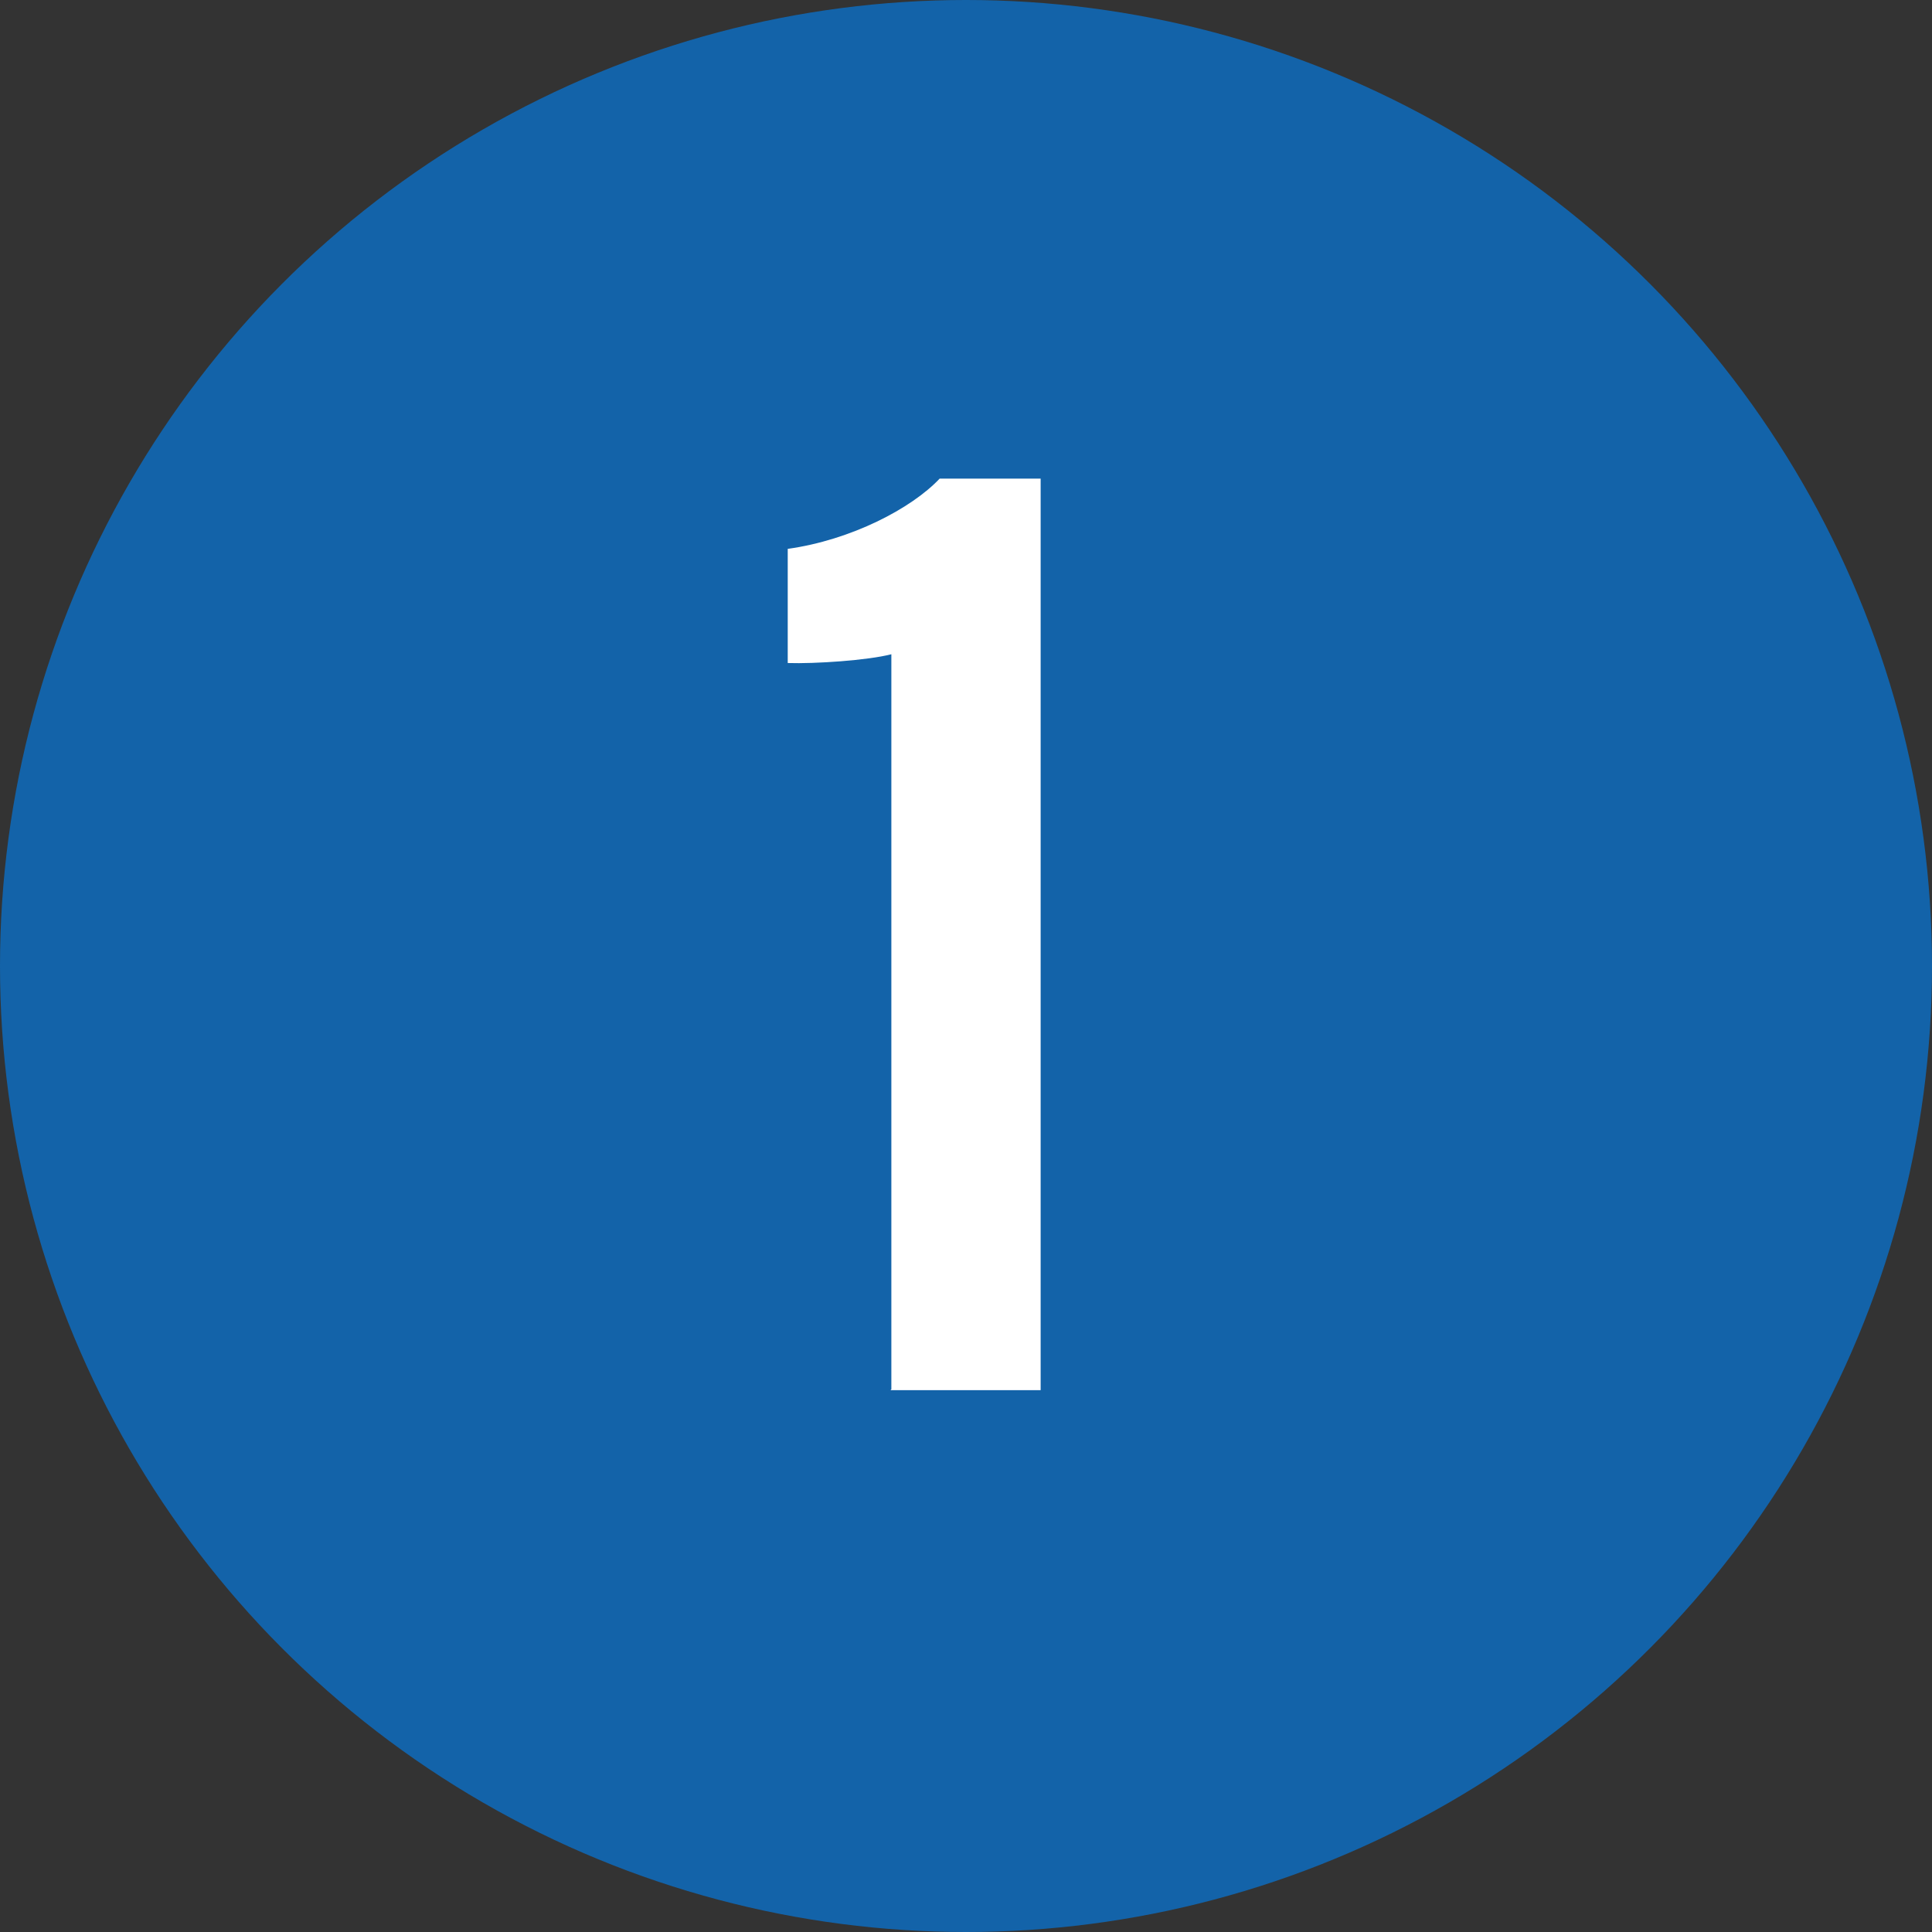 <?xml version="1.0" encoding="UTF-8"?><svg id="_レイヤー_2" xmlns="http://www.w3.org/2000/svg" viewBox="0 0 22 22"><rect x="0" y="0" width="22" height="22" fill="#333333" stroke="none"/><defs><style>.cls-1{fill:#fff;}.cls-2{fill:#1363a9;}</style></defs><g id="_レイヤー_1-2"><circle class="cls-2" cx="11" cy="11" r="11"/><path class="cls-1" d="M10.15,15.82V7.45c-.27.07-.87.11-1.18.1v-1.3c.72-.1,1.41-.46,1.73-.8h1.15v10.38h-1.71Z"/></g></svg>